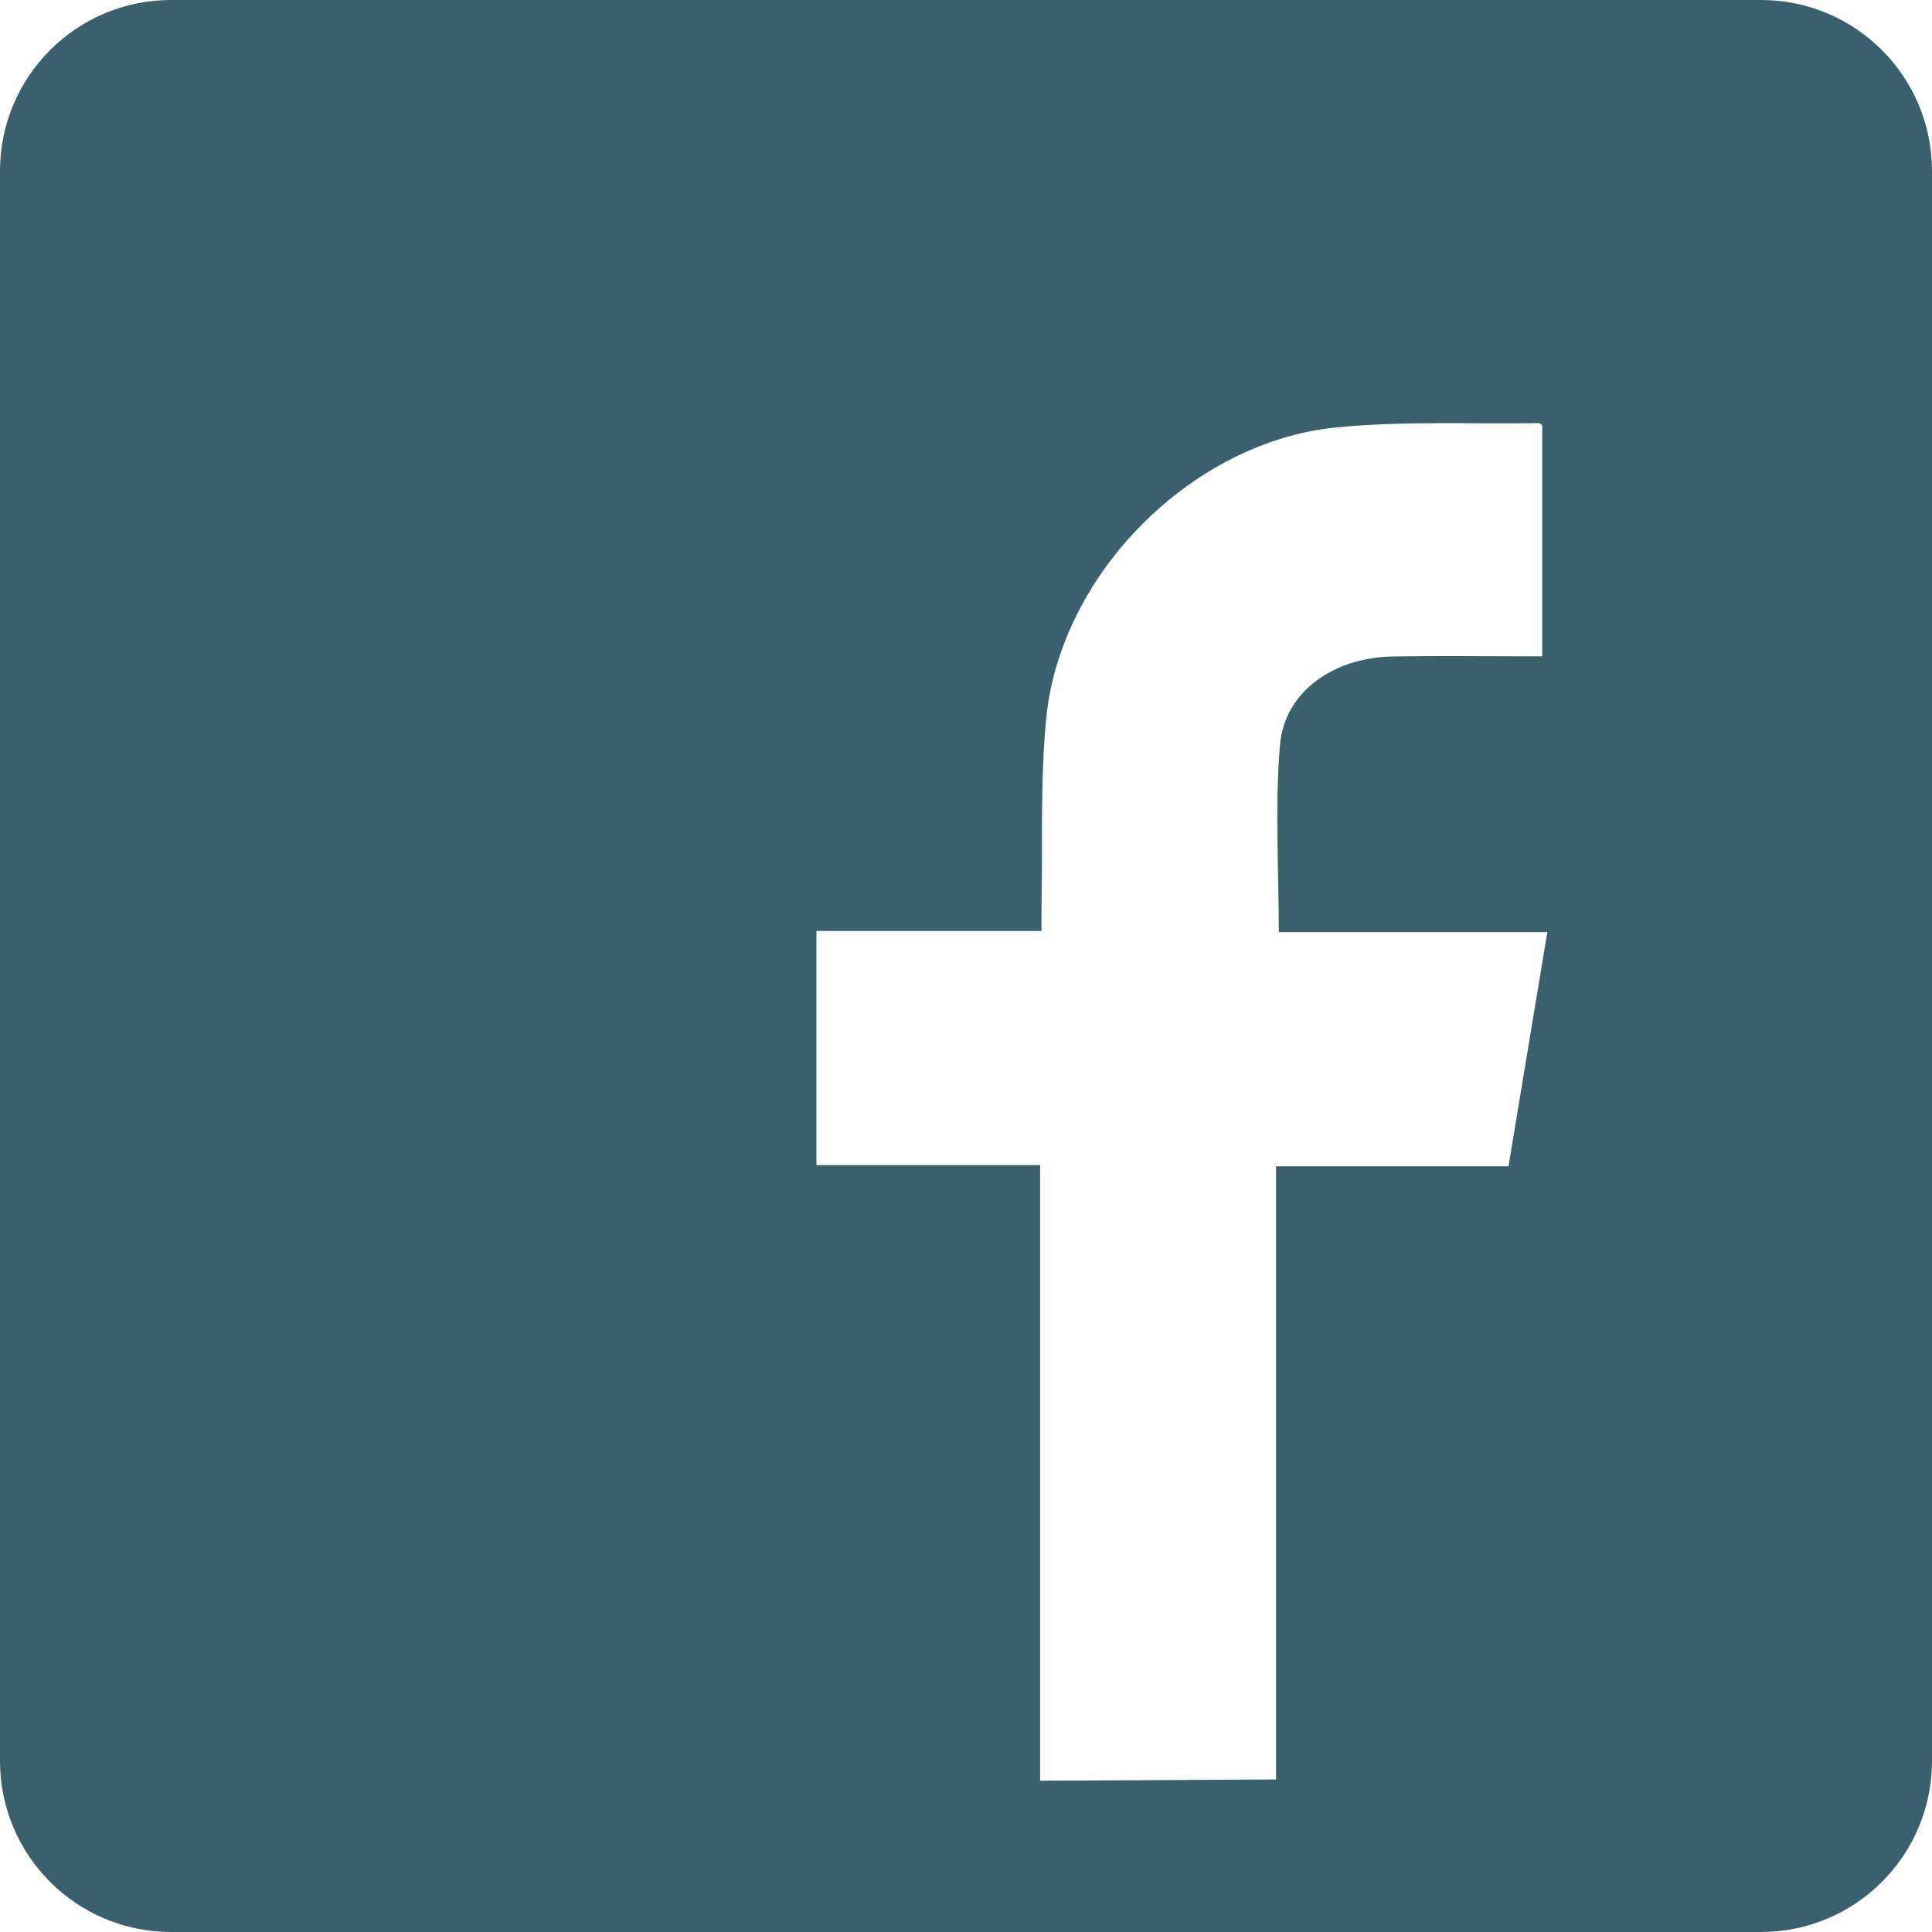 <?xml version="1.0" encoding="UTF-8"?>
<svg id="Layer_2" data-name="Layer 2" xmlns="http://www.w3.org/2000/svg" viewBox="0 0 484.45 484.45">
  <defs>
    <style>
      .cls-1 {
        fill: #3a606e;
        stroke-width: 0px;
      }
    </style>
  </defs>
  <g id="Socials">
    <path class="cls-1" d="M441.57,0H42.88C19.2,0,0,19.2,0,42.88v398.69c0,23.68,19.2,42.88,42.88,42.88h398.69c23.68,0,42.88-19.2,42.88-42.88V42.88c0-23.68-19.2-42.88-42.88-42.88ZM378.26,292.45h-58.29v153.75l-59.16.31v-154.36h-56.09v-58.71h56.44c0-2.41-.03-4.29,0-6.18.32-15.74-.35-31.58,1.19-47.2,3.56-36.12,36.42-69.24,72.62-72.87,16.86-1.69,33.97-.82,50.97-1.09.24,0,.49.33.77.53v57.94c-1.75,0-3.29,0-4.83,0-10.88,0-21.76-.14-32.63.04-14.83.24-27.13,8.84-28.28,22.08-1.33,15.41-.31,31.03-.31,47.05h67.33c-3.29,19.83-6.49,39.13-9.73,58.7Z"/>
  </g>
</svg>